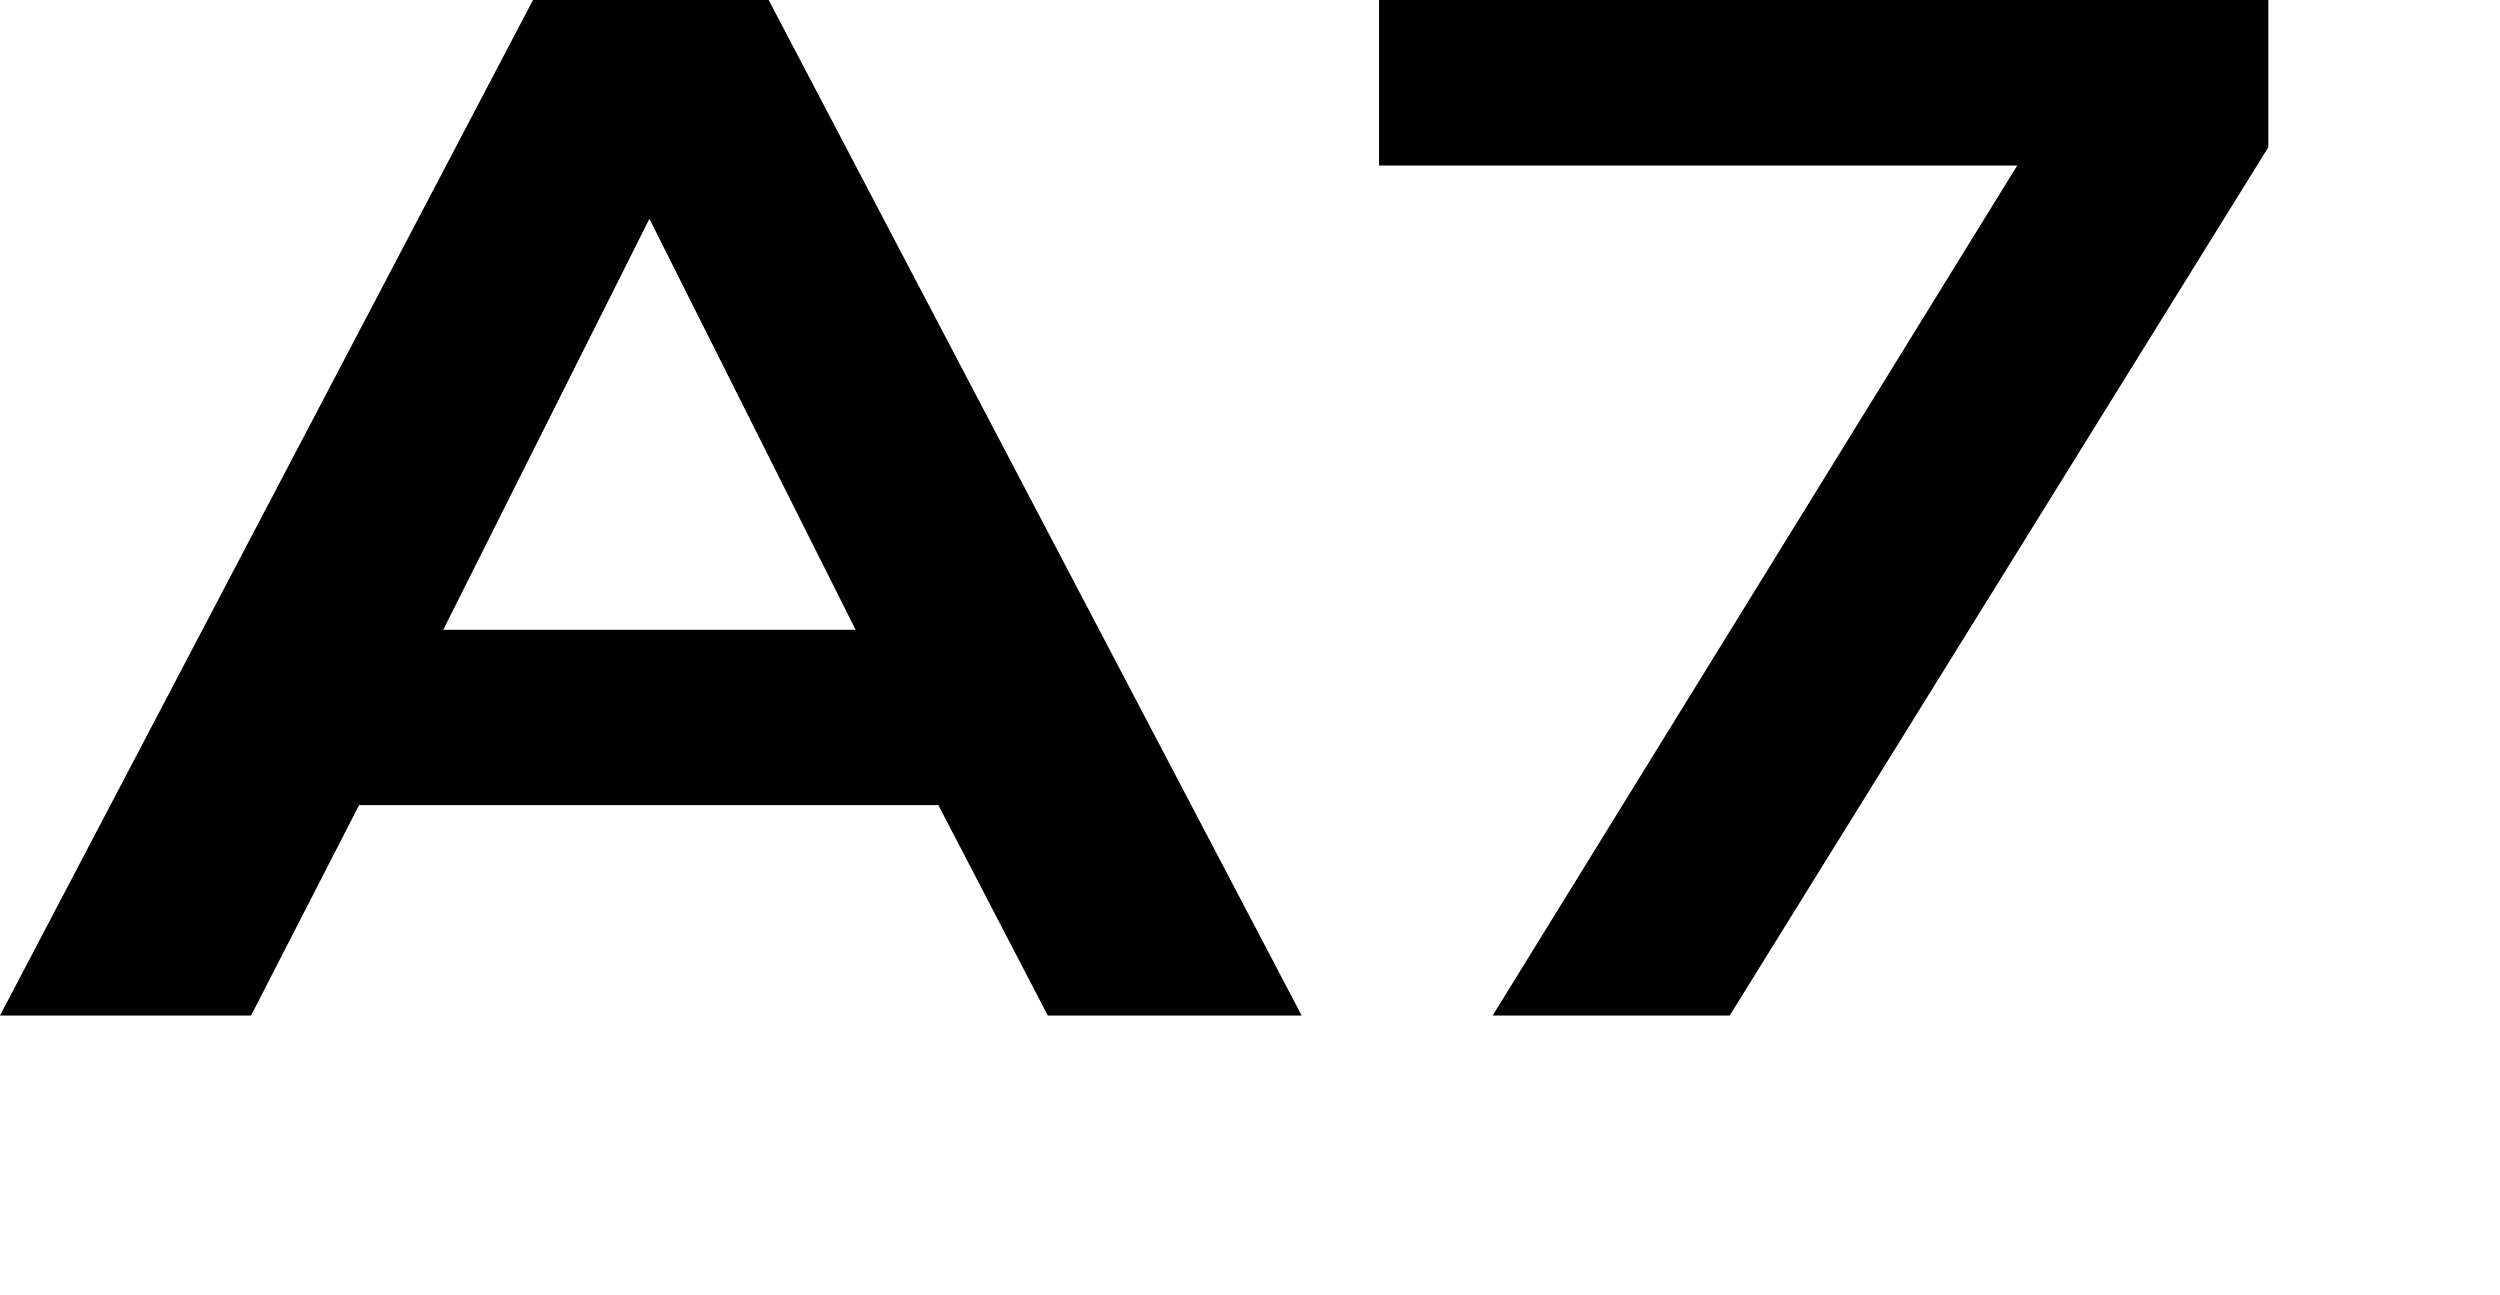 <svg viewBox="0 0 303 157" xmlns="http://www.w3.org/2000/svg"><path d="M0 123.08L64.6 0h28.56l64.6 123.08h-30.77l-13.26-25.5H43.52l-13.09 25.5H0zm78.71-96.56L53.72 76.33h49.98L78.71 26.52zm102.2 96.56l63.58-103.02h-77.35V0h107.78v17.85l-65.28 105.23h-28.73z" fill="currentColor"/></svg>